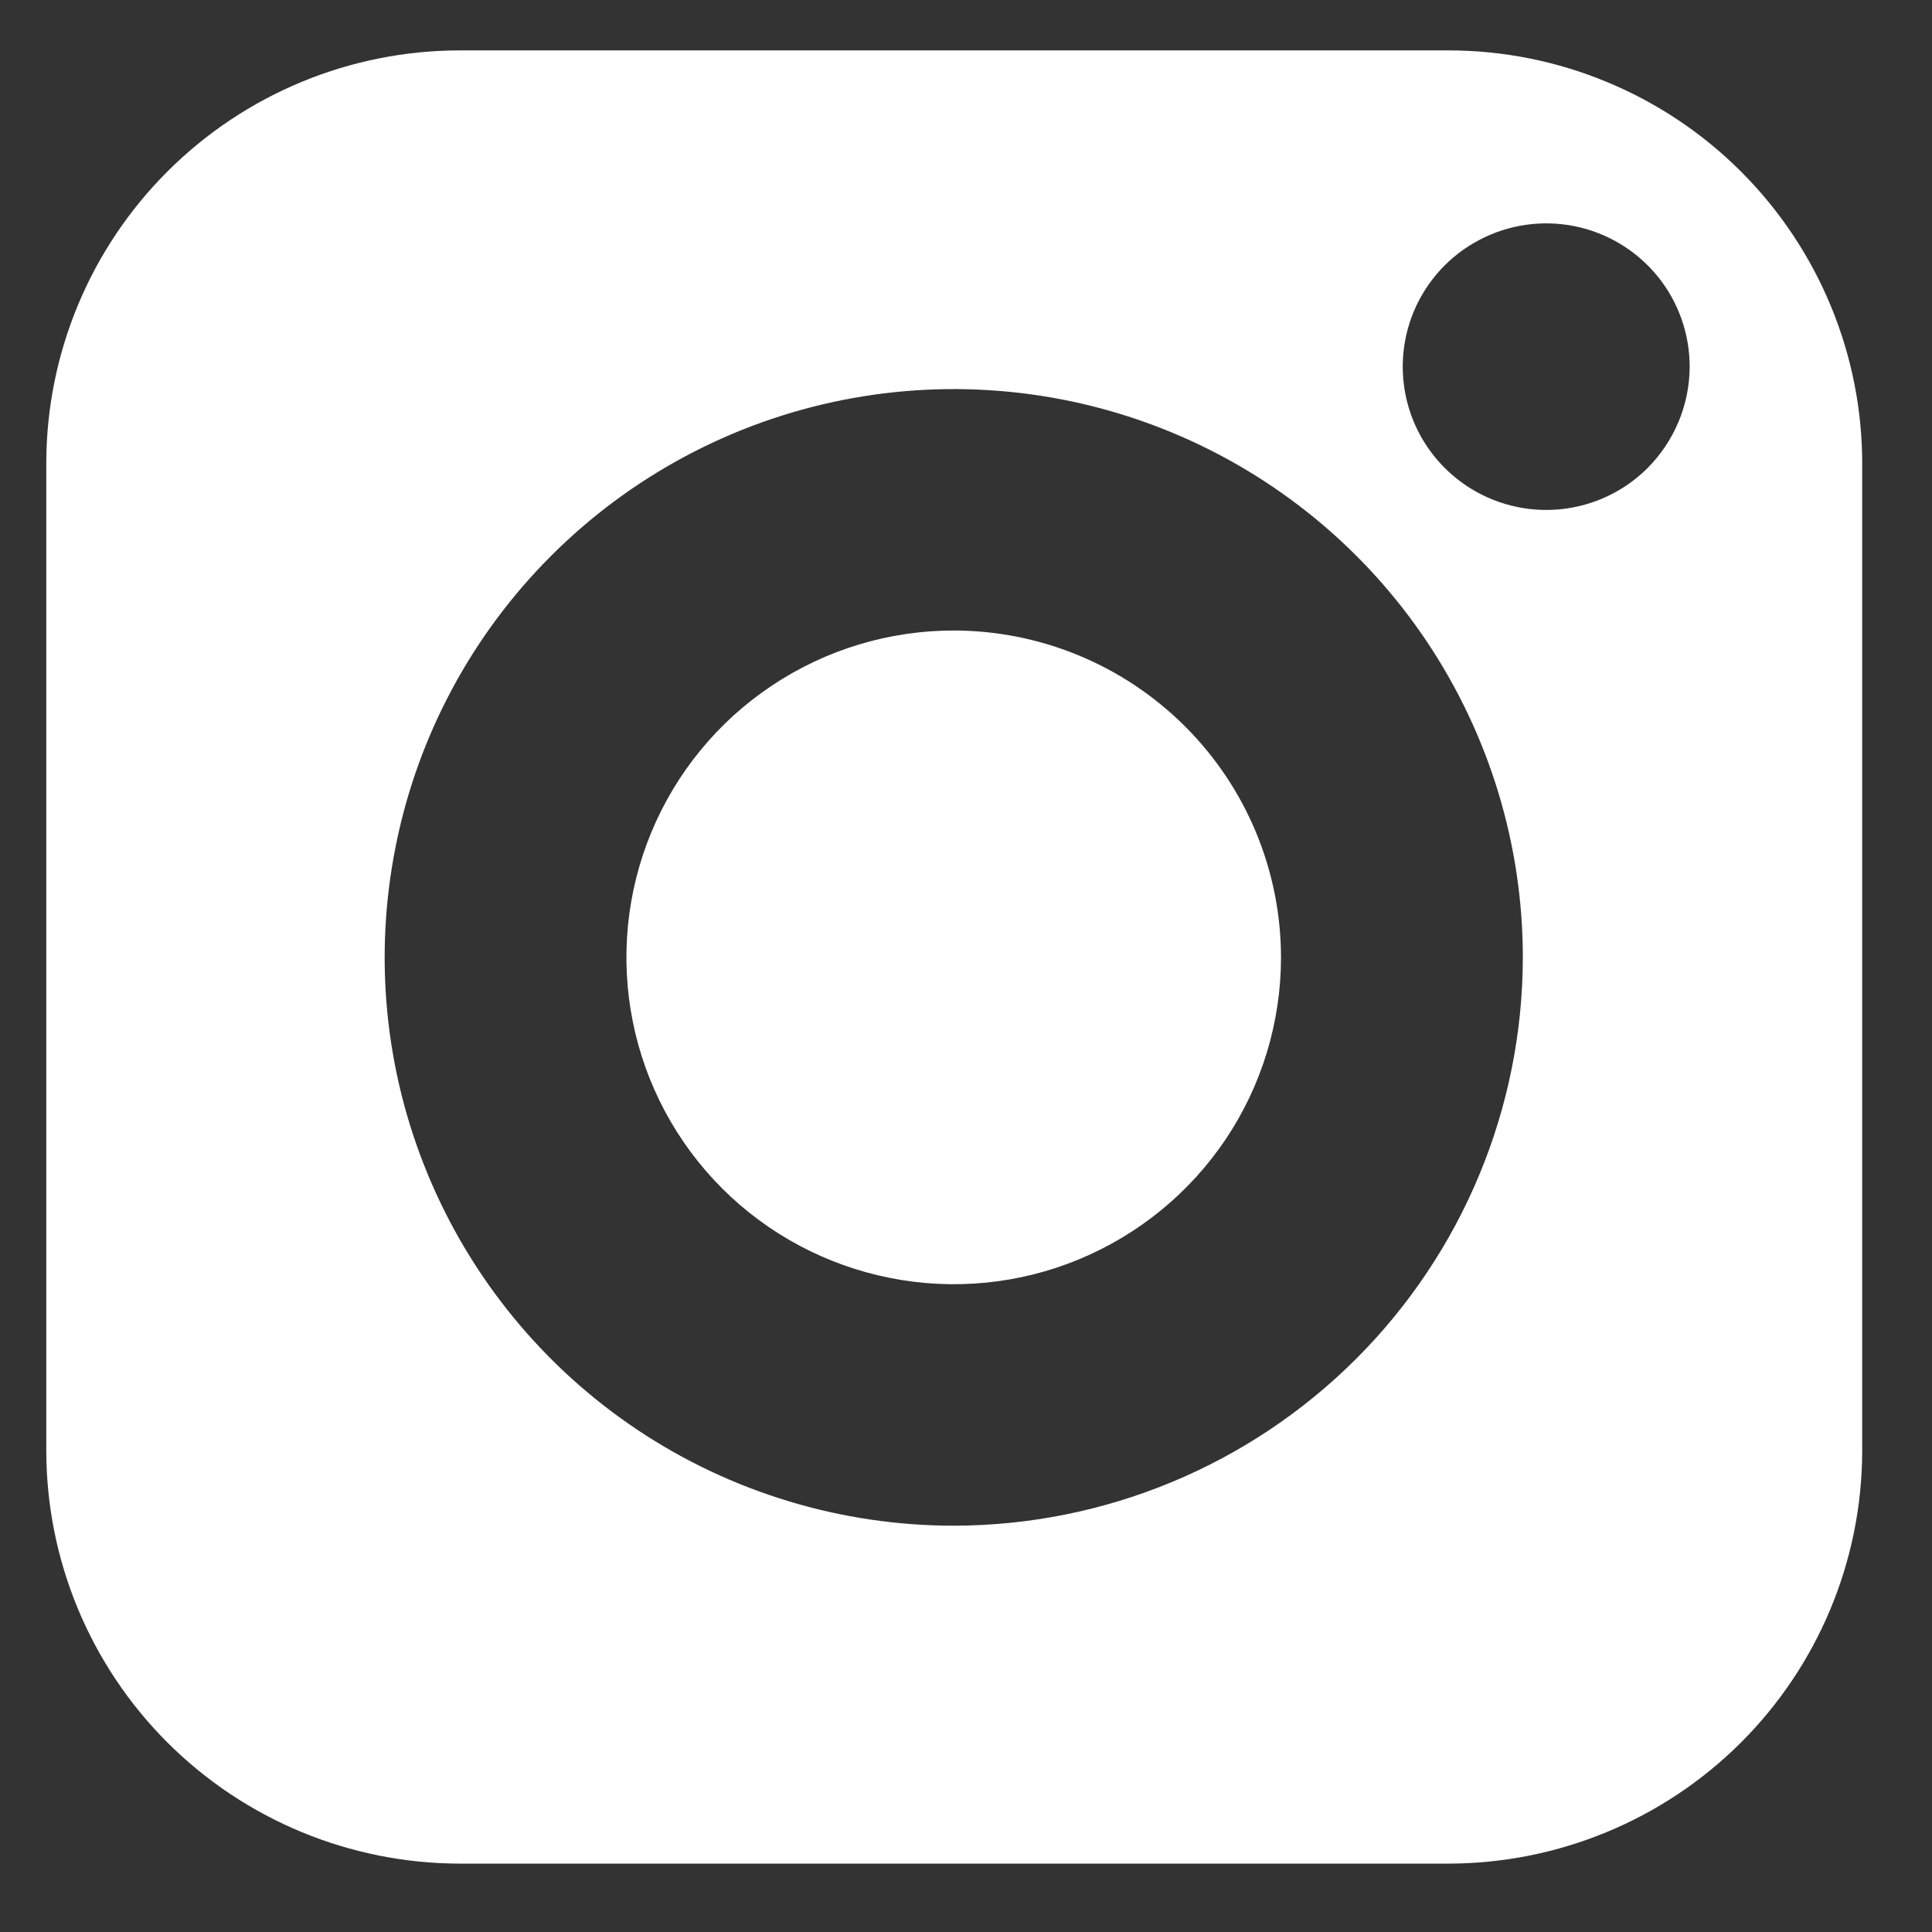 <svg width="23" height="23" viewBox="0 0 23 23" fill="none" xmlns="http://www.w3.org/2000/svg">
<rect x="0" y="0" width="23" height="23" fill="#333333" stroke="none"/>
<path d="M11.354 7.506C10.583 7.506 9.83 7.734 9.189 8.162C8.548 8.589 8.049 9.197 7.754 9.908C7.459 10.619 7.382 11.401 7.532 12.156C7.682 12.911 8.053 13.604 8.598 14.149C9.143 14.693 9.838 15.063 10.593 15.213C11.349 15.364 12.133 15.287 12.845 14.992C13.557 14.697 14.165 14.199 14.594 13.559C15.022 12.919 15.25 12.167 15.25 11.397C15.249 10.365 14.838 9.376 14.107 8.647C13.377 7.918 12.387 7.507 11.354 7.506Z" fill="white"/>
<path d="M17.244 0.6H5.473C4.168 0.601 2.917 1.119 1.994 2.041C1.071 2.962 0.552 4.212 0.551 5.515V17.27C0.552 18.573 1.071 19.823 1.994 20.745C2.917 21.666 4.168 22.184 5.473 22.186H17.244C18.547 22.184 19.796 21.669 20.719 20.751C21.642 19.833 22.163 18.588 22.169 17.287V5.532C22.171 4.885 22.044 4.244 21.797 3.646C21.55 3.048 21.188 2.505 20.731 2.047C20.273 1.588 19.73 1.225 19.132 0.977C18.534 0.728 17.892 0.6 17.244 0.6ZM11.354 18.163C10.014 18.163 8.704 17.766 7.59 17.023C6.476 16.279 5.608 15.223 5.095 13.986C4.582 12.75 4.448 11.39 4.71 10.078C4.971 8.765 5.616 7.56 6.564 6.614C7.511 5.668 8.718 5.023 10.032 4.762C11.347 4.501 12.709 4.635 13.947 5.147C15.184 5.659 16.242 6.526 16.987 7.639C17.731 8.752 18.129 10.059 18.129 11.398C18.127 13.191 17.412 14.911 16.142 16.179C14.872 17.447 13.15 18.161 11.354 18.163ZM19.613 5.573C19.333 5.852 18.965 6.025 18.571 6.063C18.178 6.101 17.783 6.001 17.455 5.781C17.127 5.561 16.885 5.234 16.771 4.855C16.658 4.477 16.679 4.071 16.831 3.707C16.984 3.343 17.258 3.042 17.608 2.858C17.957 2.673 18.36 2.615 18.747 2.693C19.135 2.772 19.483 2.982 19.733 3.289C19.982 3.595 20.117 3.978 20.115 4.373C20.112 4.823 19.931 5.254 19.613 5.573Z" fill="white"/>
</svg>
